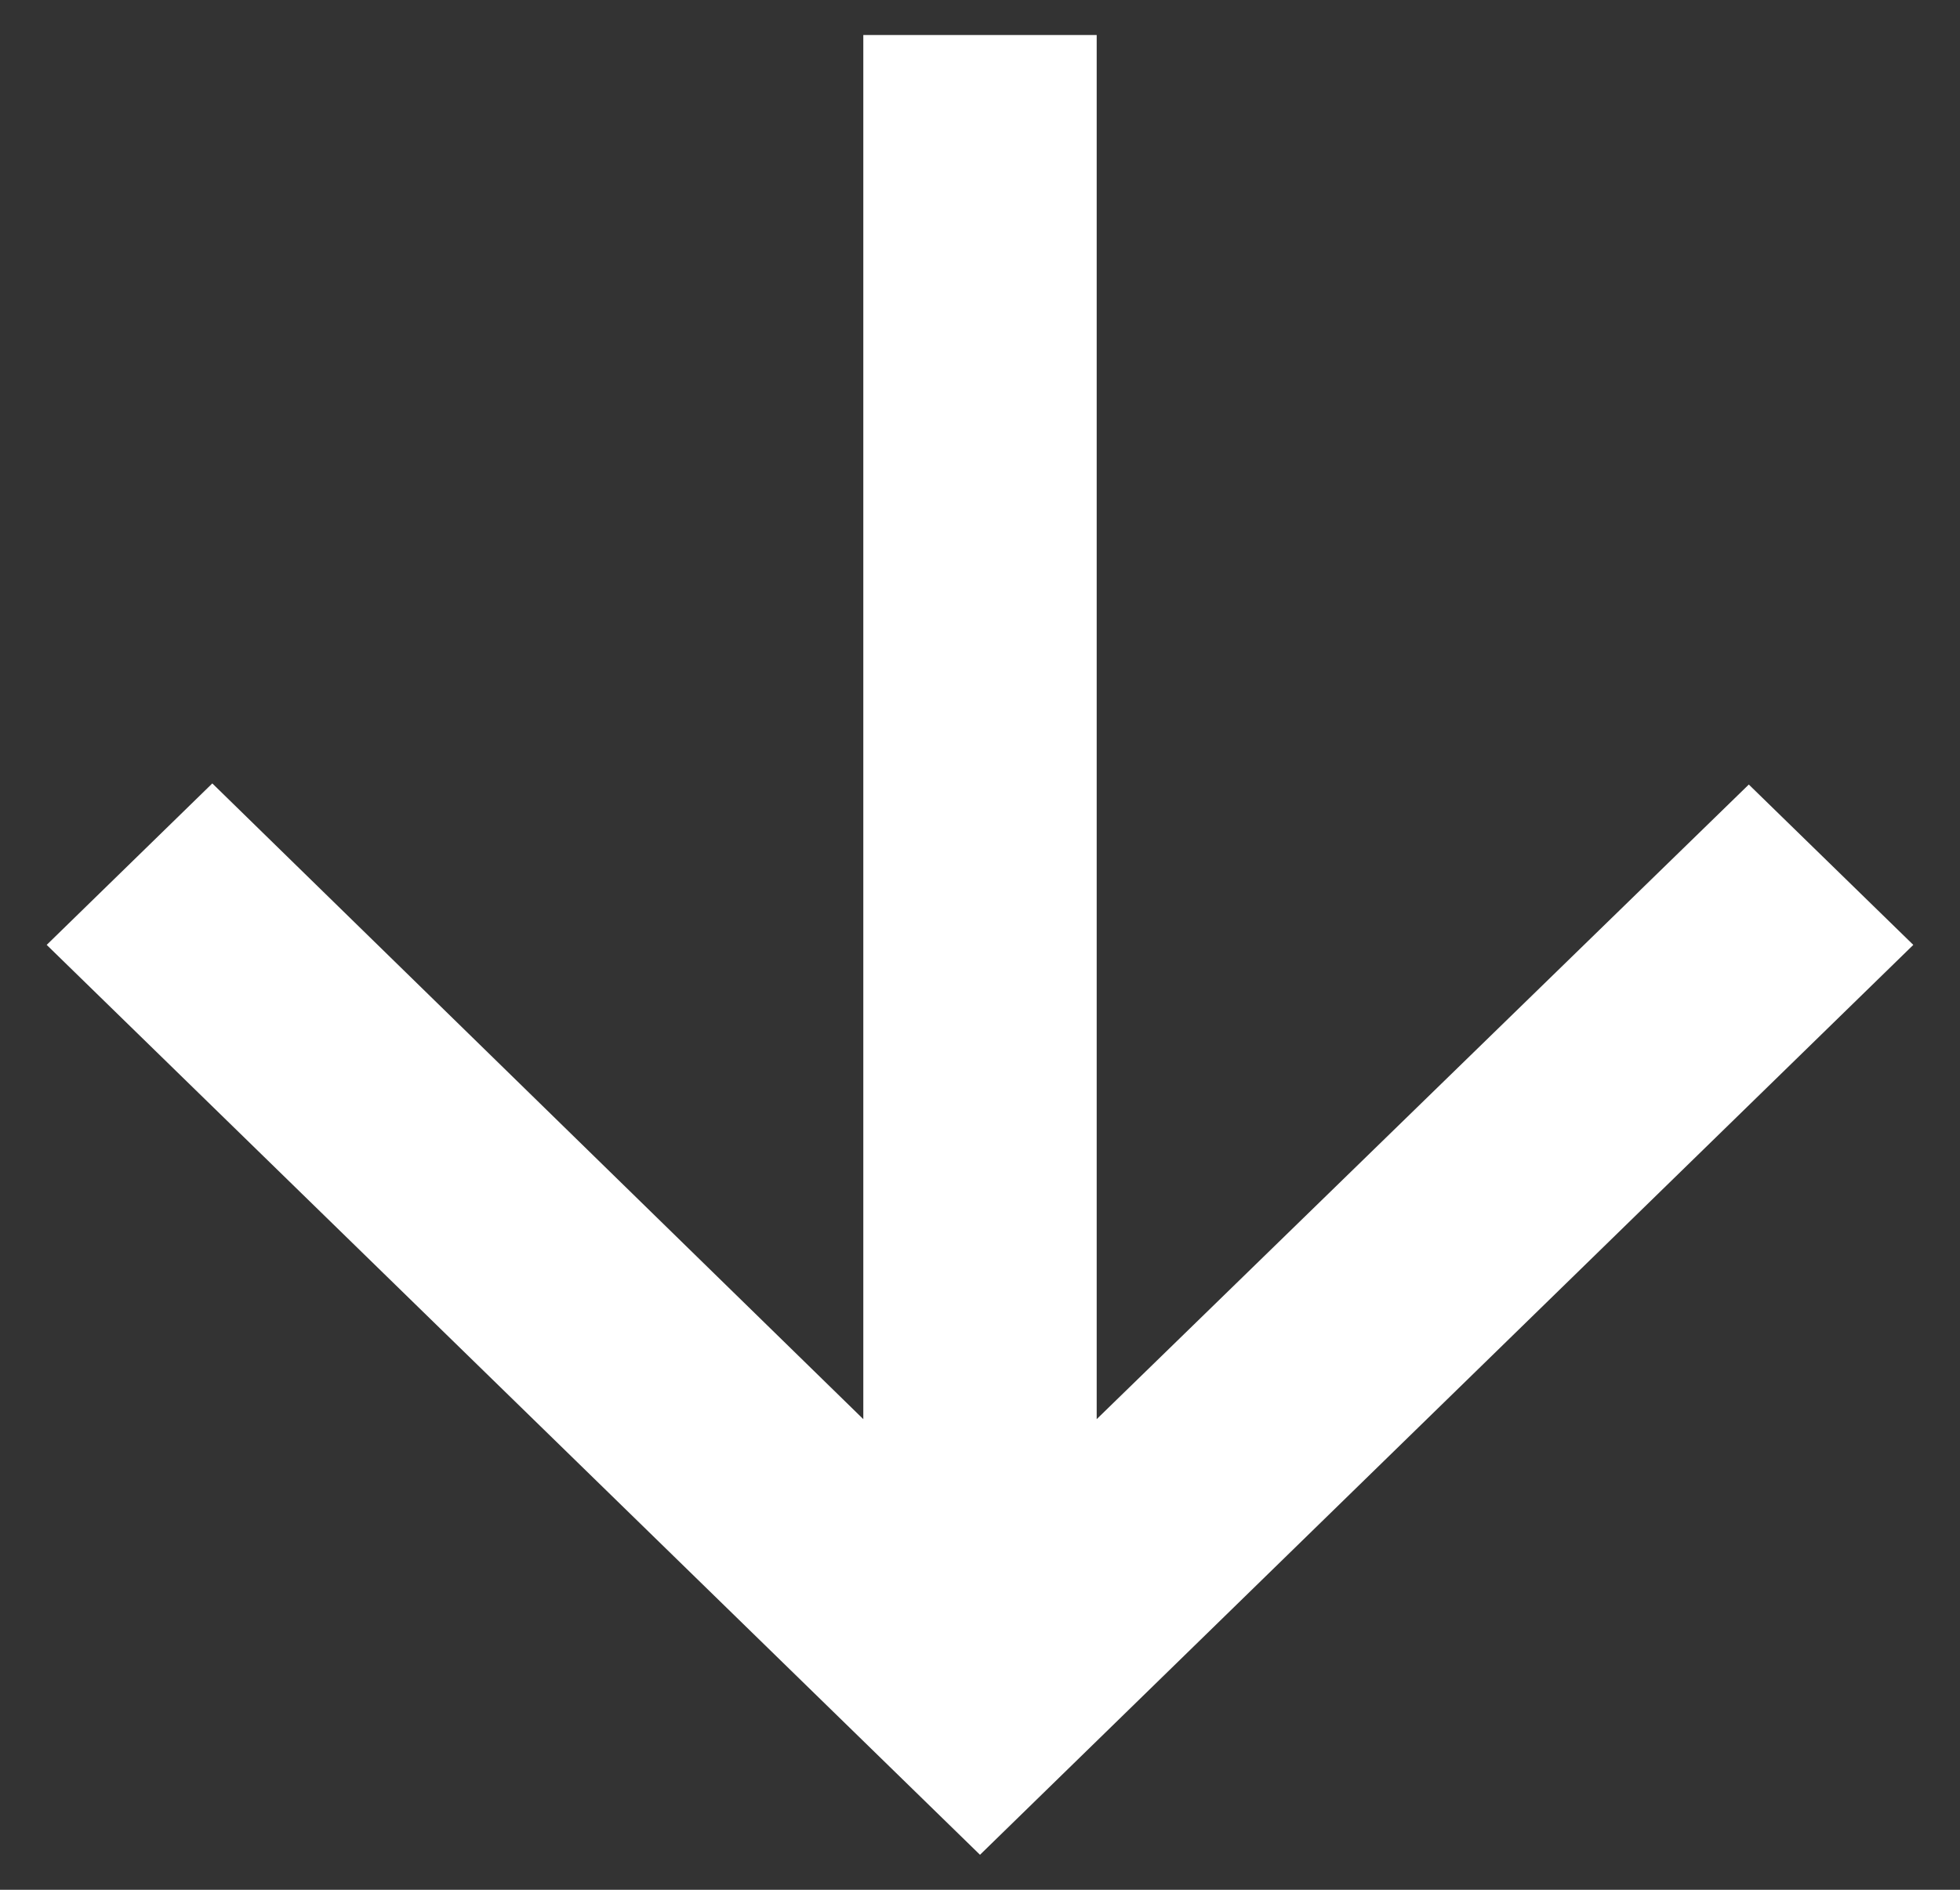 <svg width="28" height="27" viewBox="0 0 28 27" fill="none" xmlns="http://www.w3.org/2000/svg">
<rect x="0" y="0" width="28" height="27" fill="#333333" stroke="none"/>
<path fill-rule="evenodd" clip-rule="evenodd" d="M27.333 13.5L24.983 11.209L15.667 20.276V0.5H12.333V20.276L3.033 11.193L0.667 13.5L14 26.5L27.333 13.5Z" fill="white"/>
</svg>
